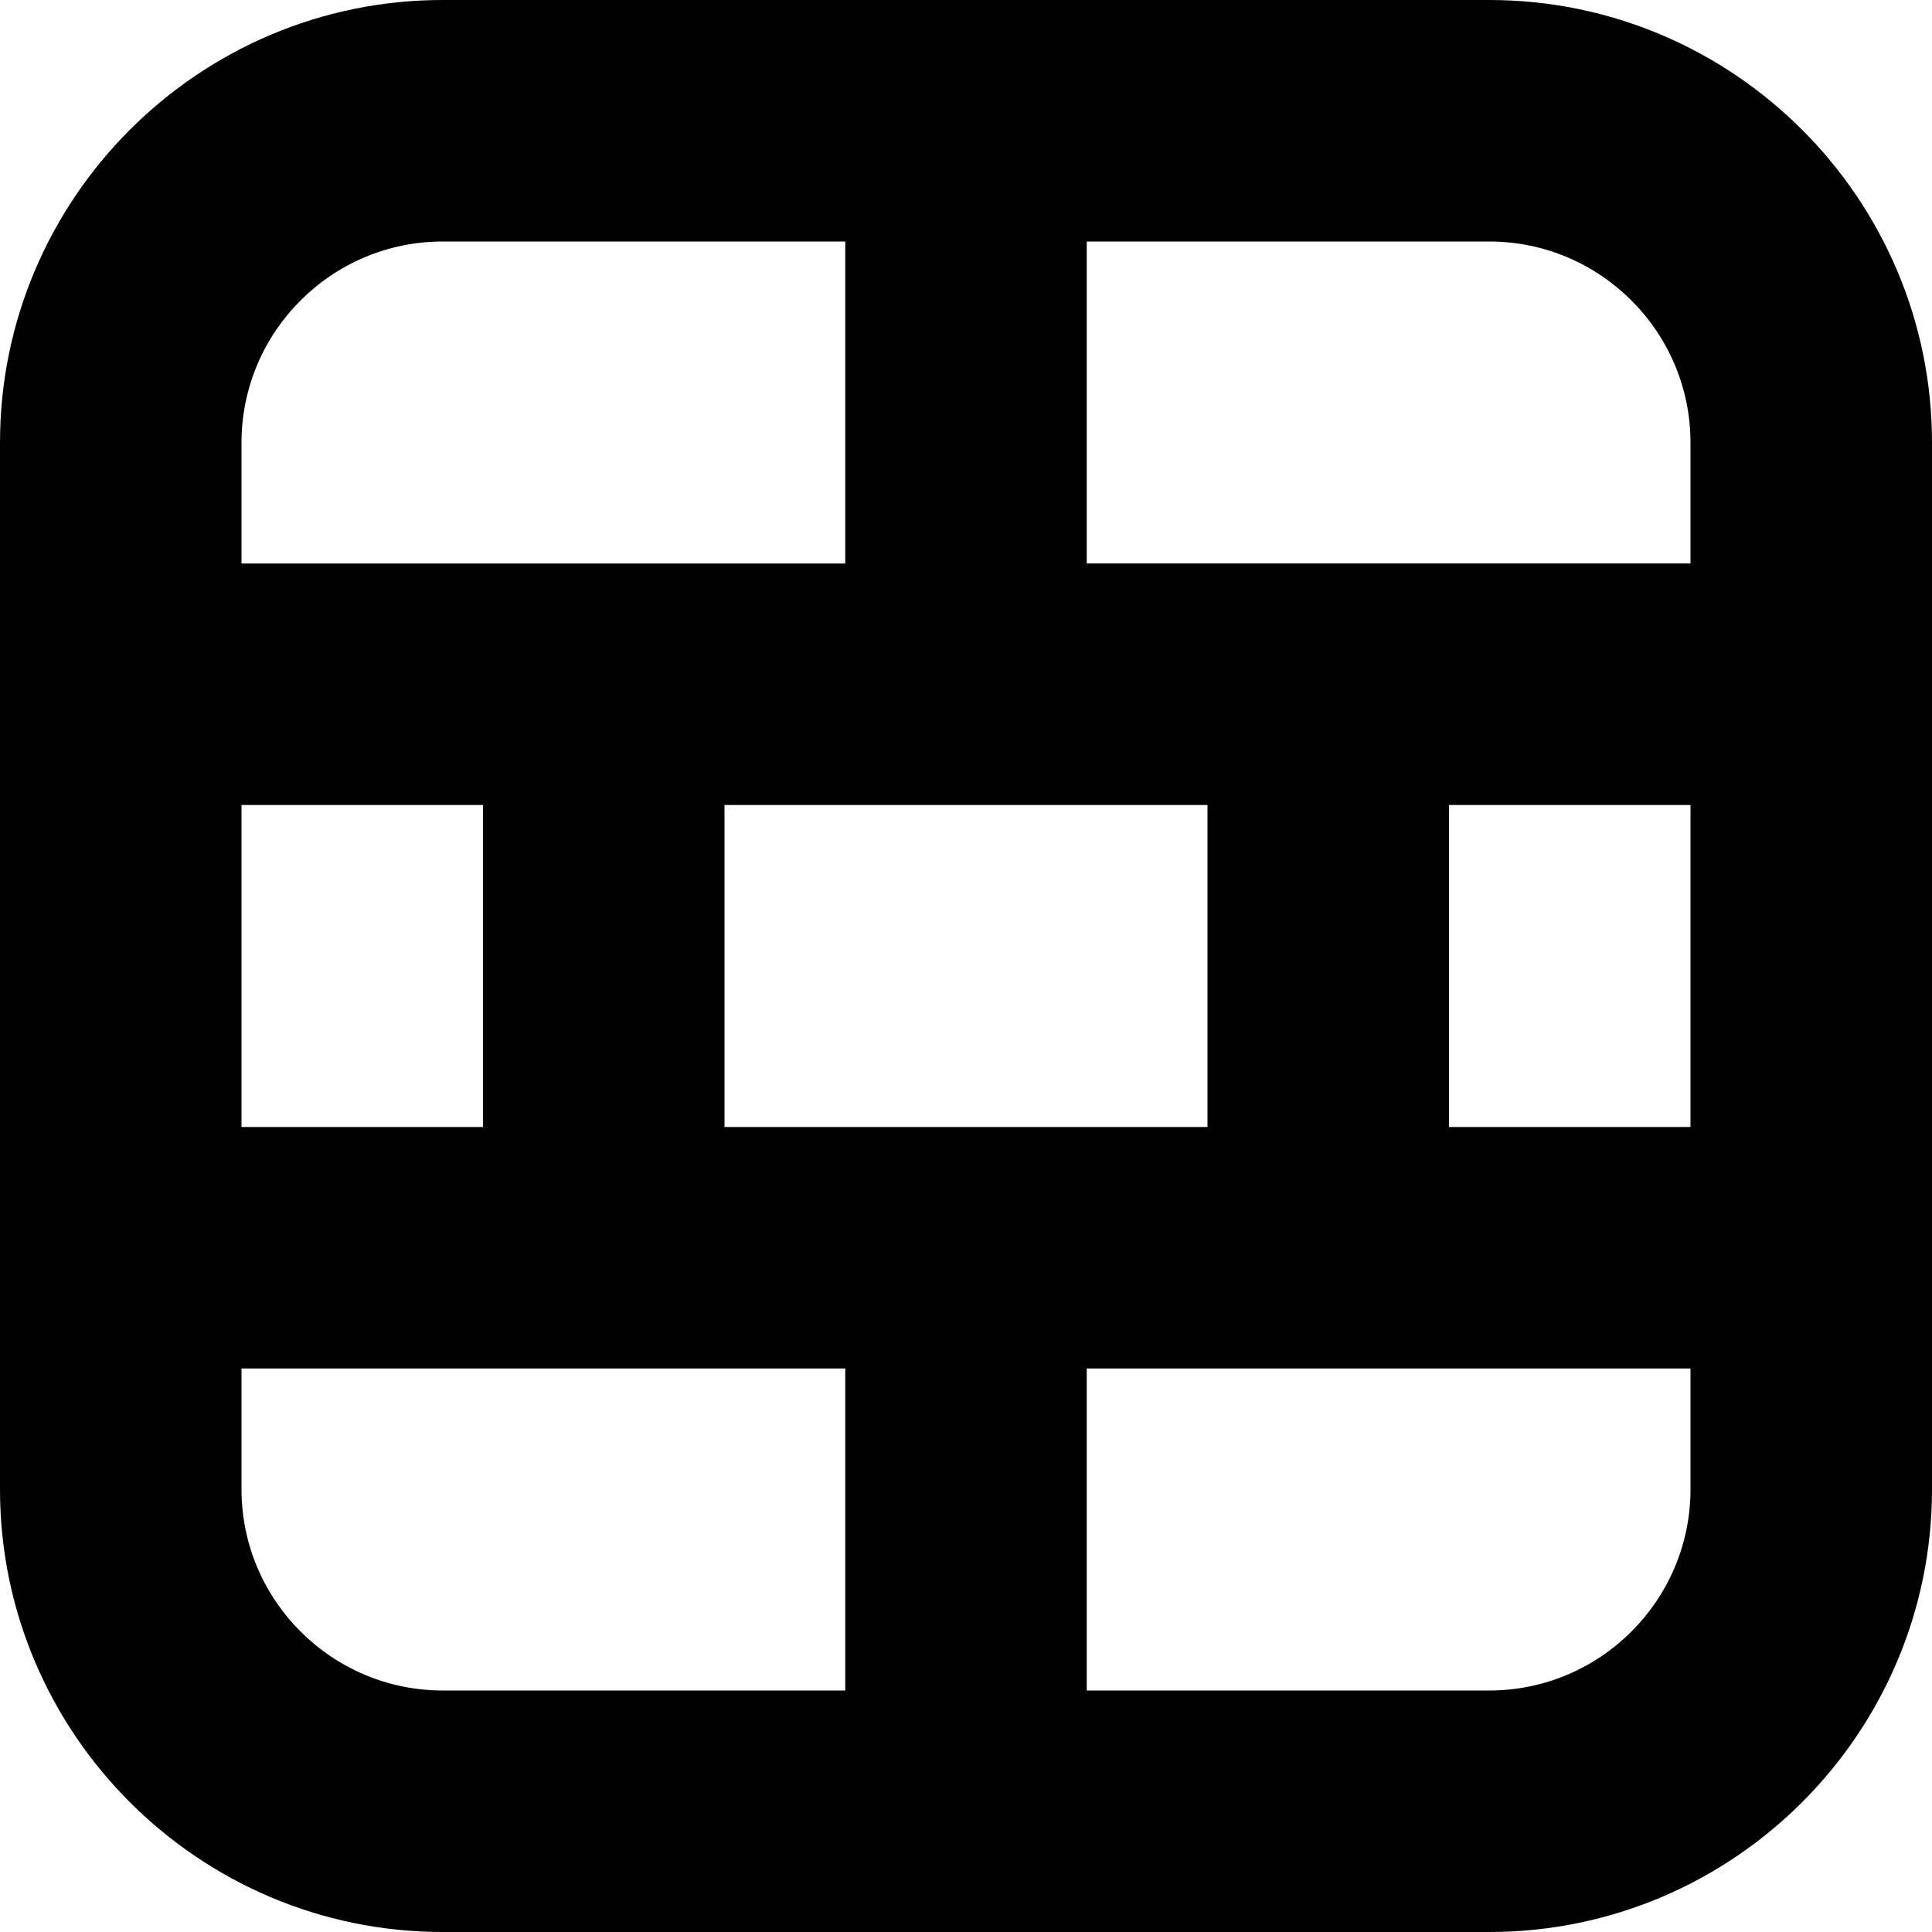<?xml version="1.0" encoding="UTF-8"?>
<svg xmlns="http://www.w3.org/2000/svg" id="Layer_1" data-name="Layer 1" viewBox="0 0 24 24" width="512" height="512"><path d="M18.5,0H5.5C2.467,0,0,2.468,0,5.5v13c0,3.032,2.467,5.5,5.5,5.5h13c3.033,0,5.5-2.468,5.5-5.5V5.5c0-3.032-2.467-5.5-5.5-5.5ZM9,14v-4h6v4h-6Zm-6,0v-4h3v4H3Zm15-4h3v4h-3v-4Zm3-4.5v1.5h-7.5V3h5c1.378,0,2.5,1.121,2.5,2.5ZM5.5,3h5V7H3v-1.5c0-1.379,1.122-2.5,2.5-2.5Zm-2.5,15.5v-1.5h7.5v4H5.5c-1.378,0-2.5-1.121-2.5-2.5Zm15.5,2.5h-5v-4h7.5v1.5c0,1.379-1.122,2.5-2.5,2.5Z"/></svg>
